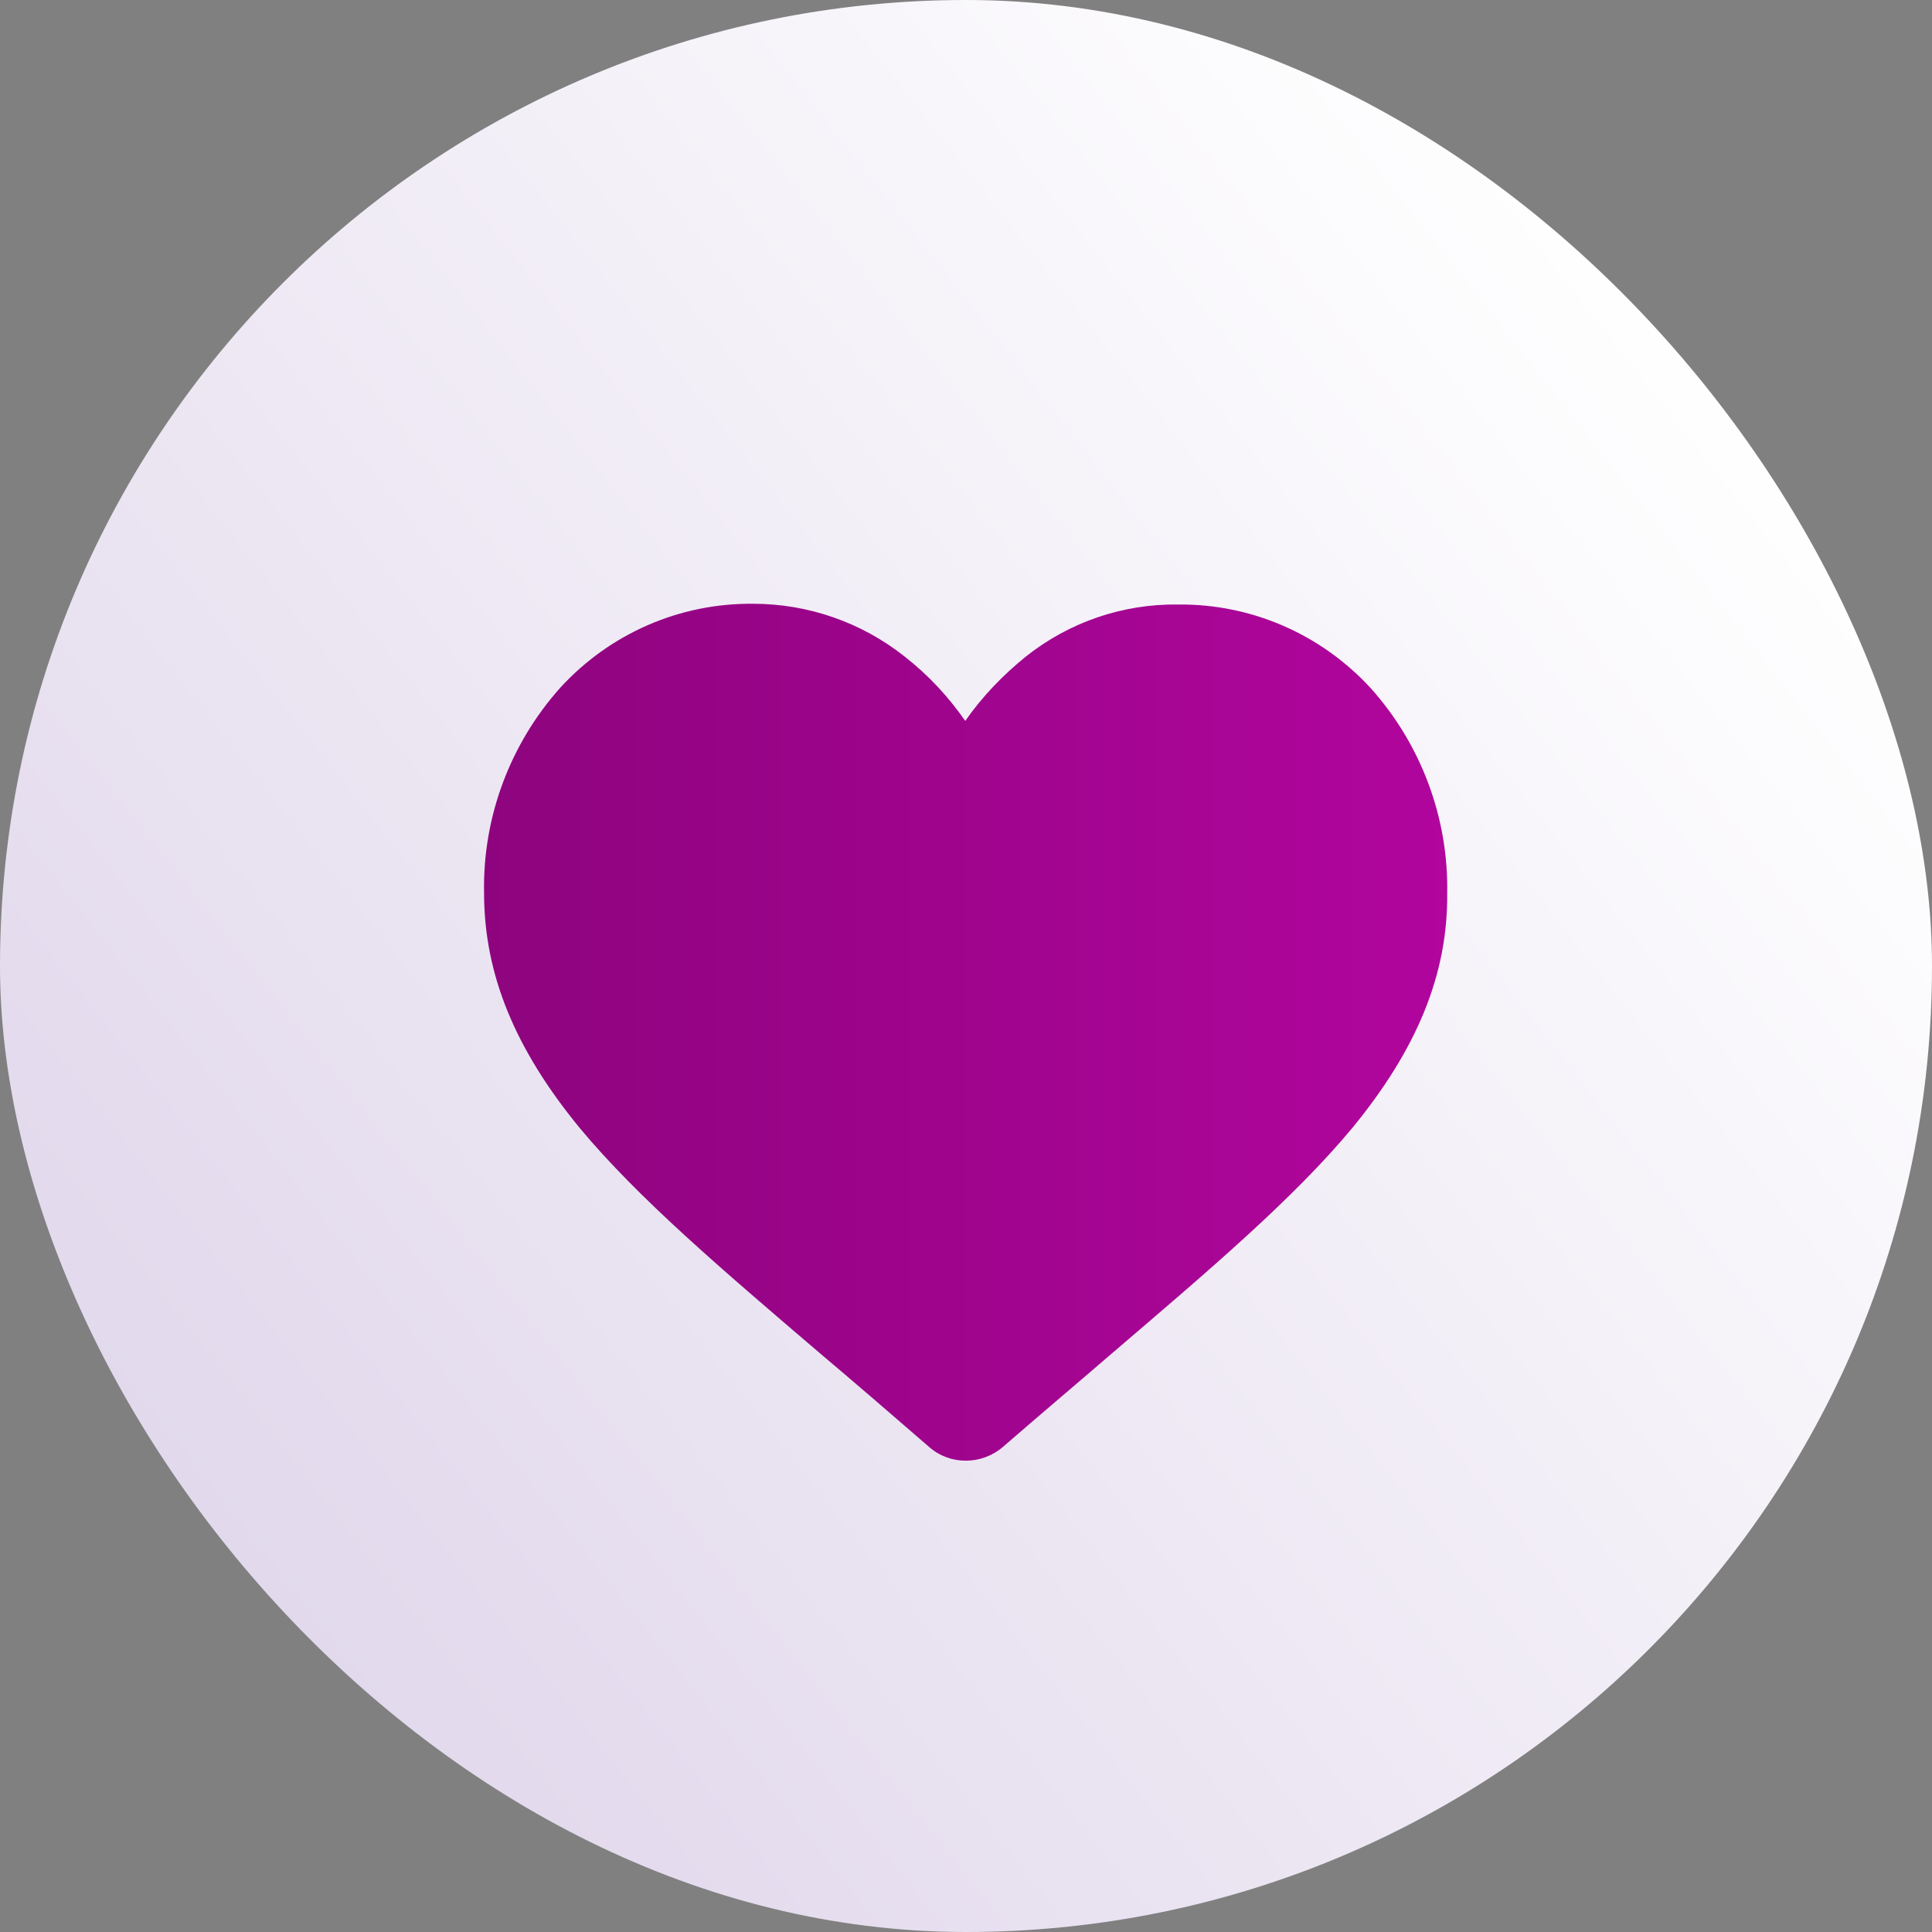 <svg width="96" height="96" viewBox="0 0 96 96" fill="none" xmlns="http://www.w3.org/2000/svg">
<rect x="0" y="0" width="96" height="96" fill="#808080" stroke="none"/>
<rect width="96" height="96" rx="48" fill="url(#paint0_linear_107_5372)"/>
<path d="M67.195 56.048C64.284 59.548 60.121 63.085 55.295 67.211C53.674 68.611 51.795 70.195 49.842 71.89C48.774 72.811 47.19 72.811 46.158 71.89C44.205 70.195 42.363 68.611 40.705 67.211C35.879 63.085 31.716 59.548 28.805 56.048C25.6 52.143 24.053 48.422 24.053 44.369C23.979 40.611 25.342 36.964 27.847 34.164C30.316 31.474 33.779 29.964 37.426 30.001C40.153 30.001 42.805 30.922 44.942 32.616C46.121 33.538 47.116 34.606 47.963 35.822C48.81 34.606 49.842 33.538 50.984 32.616C53.121 30.922 55.774 30.001 58.537 30.038C62.184 30.001 65.647 31.511 68.116 34.201C70.621 37.001 71.984 40.648 71.91 44.406C71.947 48.422 70.4 52.143 67.195 56.048Z" fill="url(#paint1_linear_107_5372)"/>
<defs>
<linearGradient id="paint0_linear_107_5372" x1="-14.116" y1="96.877" x2="85.885" y2="18.192" gradientUnits="userSpaceOnUse">
<stop stop-color="#D8CCE6"/>
<stop offset="1" stop-color="white"/>
</linearGradient>
<linearGradient id="paint1_linear_107_5372" x1="24.05" y1="51.291" x2="71.913" y2="51.291" gradientUnits="userSpaceOnUse">
<stop stop-color="#8E047E"/>
<stop offset="1" stop-color="#B1059D"/>
</linearGradient>
</defs>
</svg>
